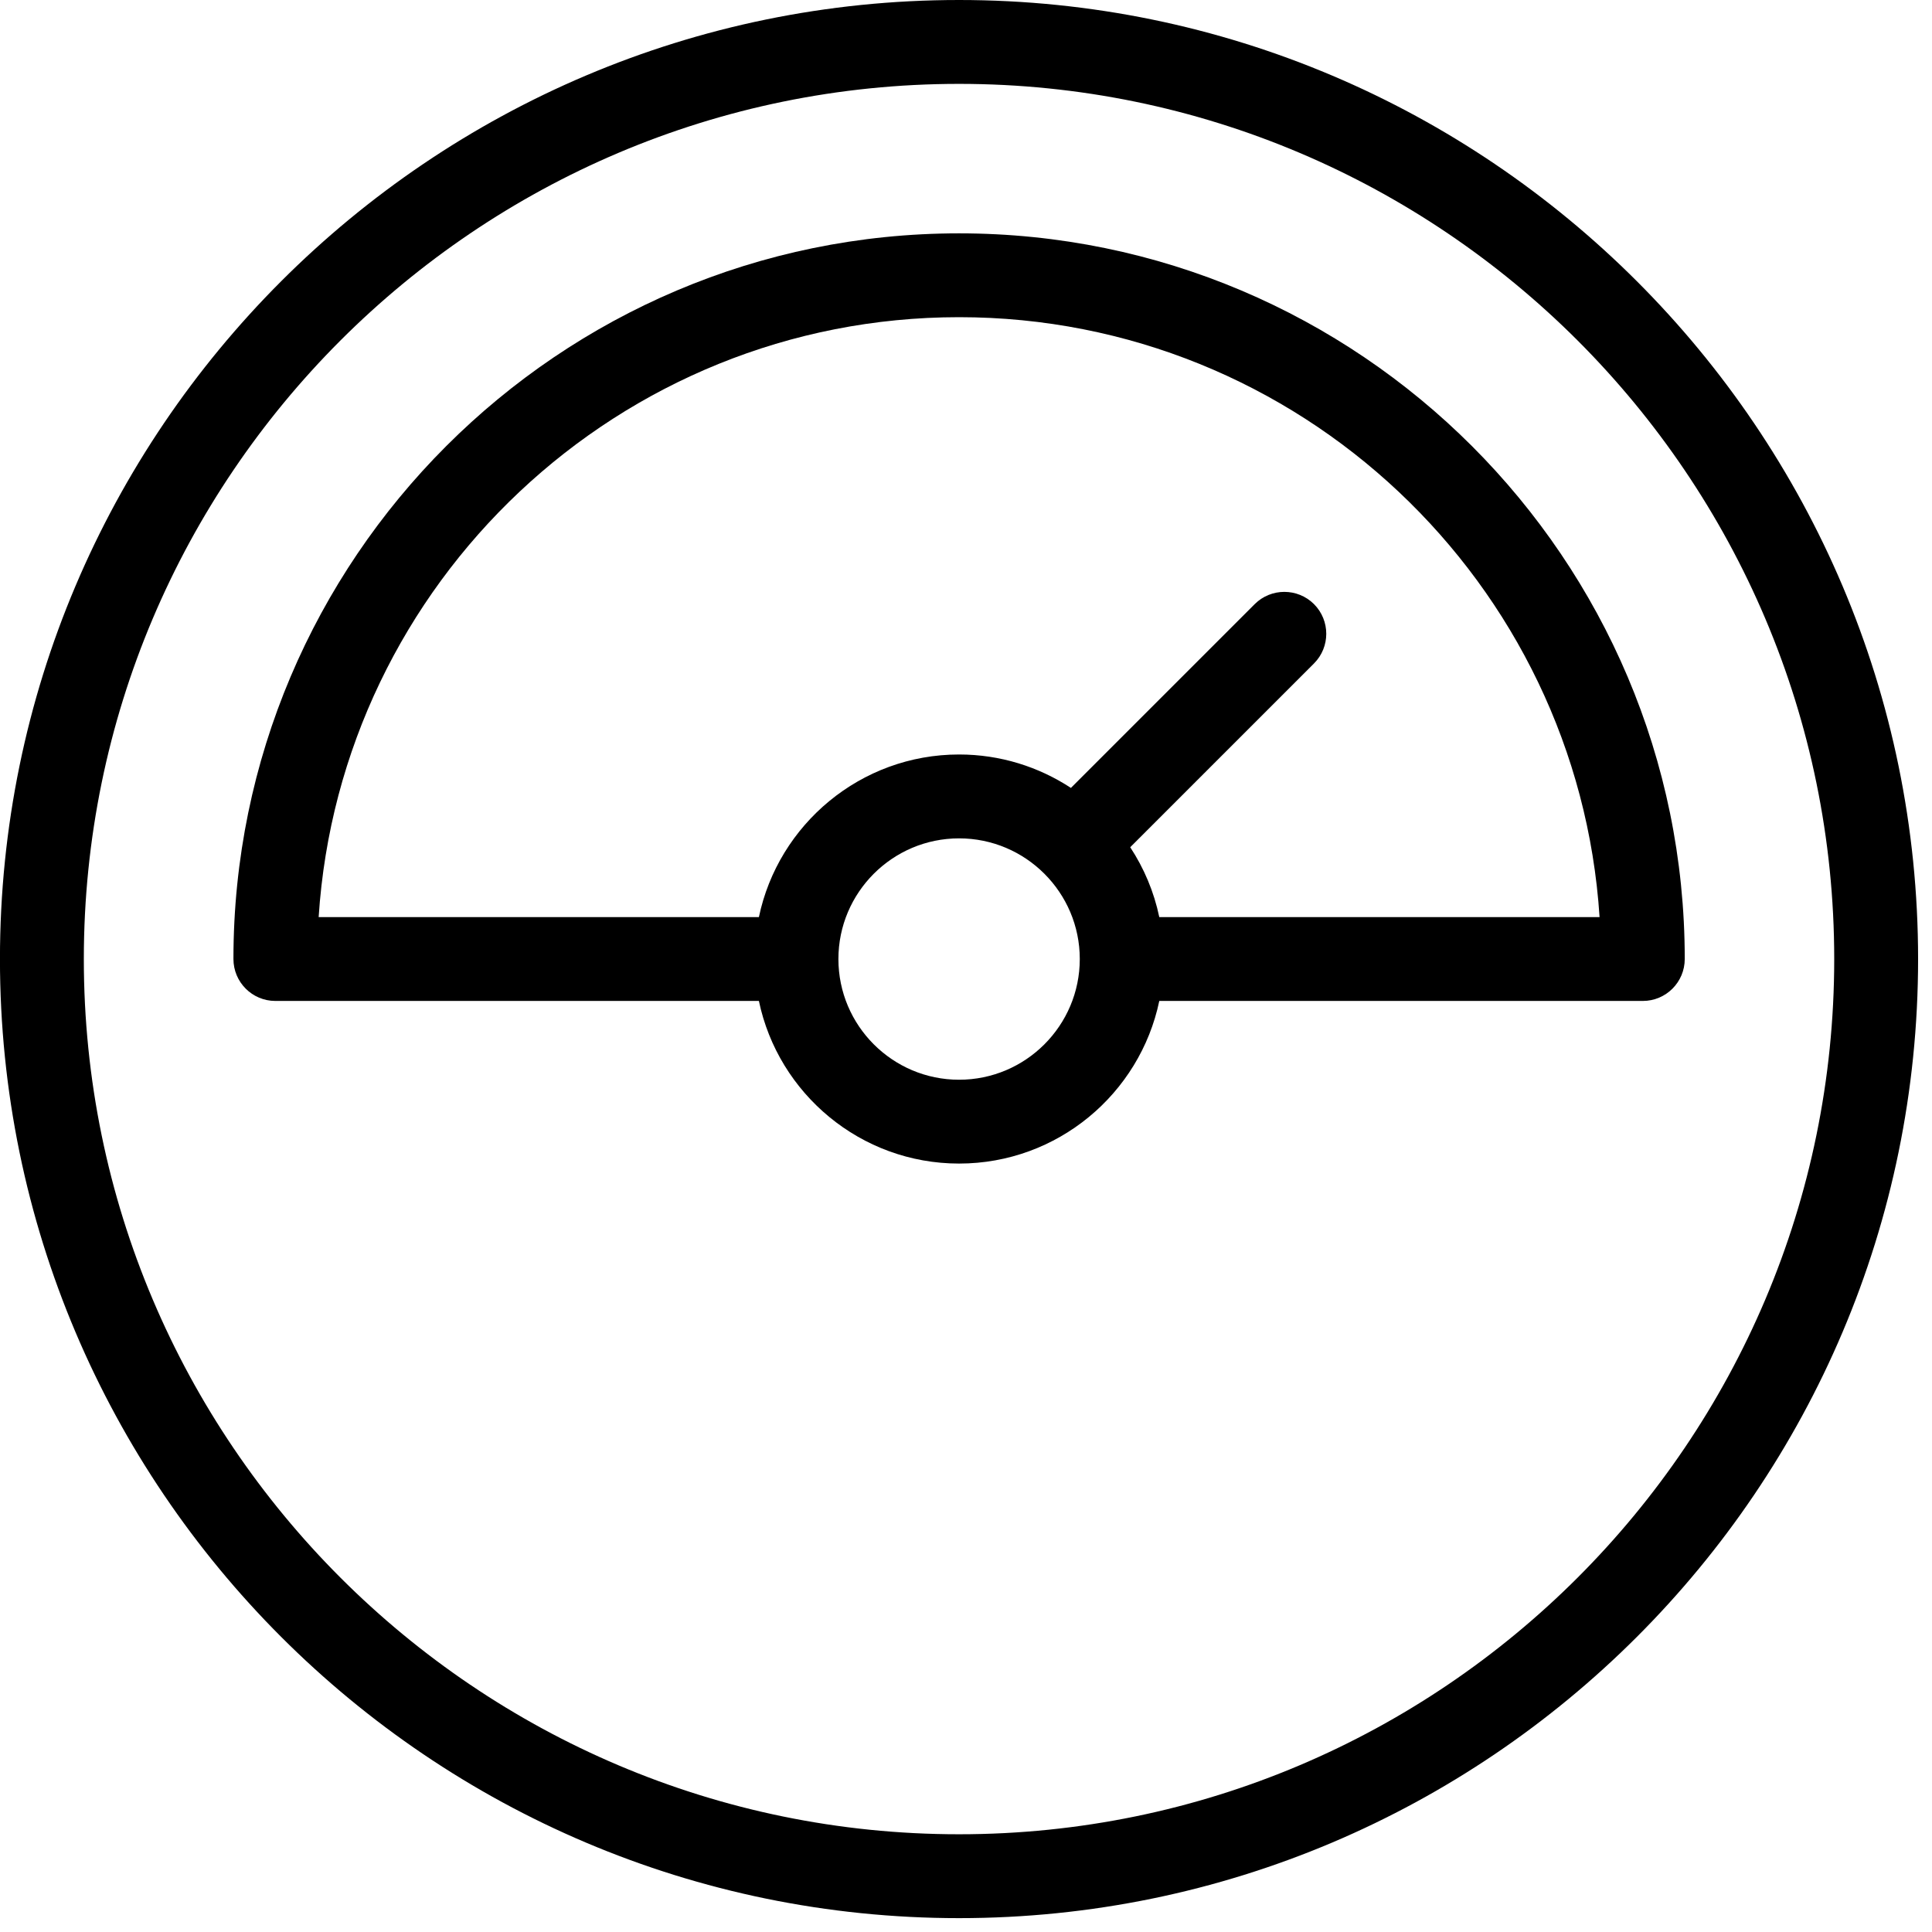 <svg height="46" viewBox="0 0 46 46" width="46" xmlns="http://www.w3.org/2000/svg"><g fill-rule="evenodd"><path d="m22.834 43.673c-11.491 0-20.838-9.347-20.838-20.838 0-11.491 9.347-20.838 20.838-20.838s20.838 9.347 20.838 20.838c0 11.491-9.347 20.838-20.838 20.838m0-43.673c-12.591 0-22.835 10.244-22.835 22.835 0 12.591 10.244 22.835 22.835 22.835s22.835-10.244 22.835-22.835c0-12.591-10.244-22.835-22.835-22.835"/><path d="m27.602 21.836c-.126-.604-.364-1.165-.692-1.664l4.376-4.376c.389-.39.389-1.021 0-1.412-.39-.389-1.023-.389-1.412 0l-4.376 4.376c-.765-.502-1.681-.796-2.663-.796-2.342 0-4.305 1.664-4.766 3.872h-10.482c.515-7.963 7.158-14.284 15.248-14.284 8.091 0 14.734 6.321 15.25 14.284zm-4.767 3.872c-1.584 0-2.873-1.289-2.873-2.874 0-1.584 1.289-2.873 2.873-2.873 1.585 0 2.874 1.289 2.874 2.873 0 1.585-1.289 2.874-2.874 2.874zm0-20.152c-9.527 0-17.277 7.75-17.277 17.277 0 .552.447.999.998.999h11.513c.461 2.208 2.424 3.872 4.766 3.872 2.344 0 4.306-1.664 4.767-3.872h11.513c.551 0 .998-.447.998-.999 0-9.527-7.75-17.277-17.278-17.277z"/></g></svg>